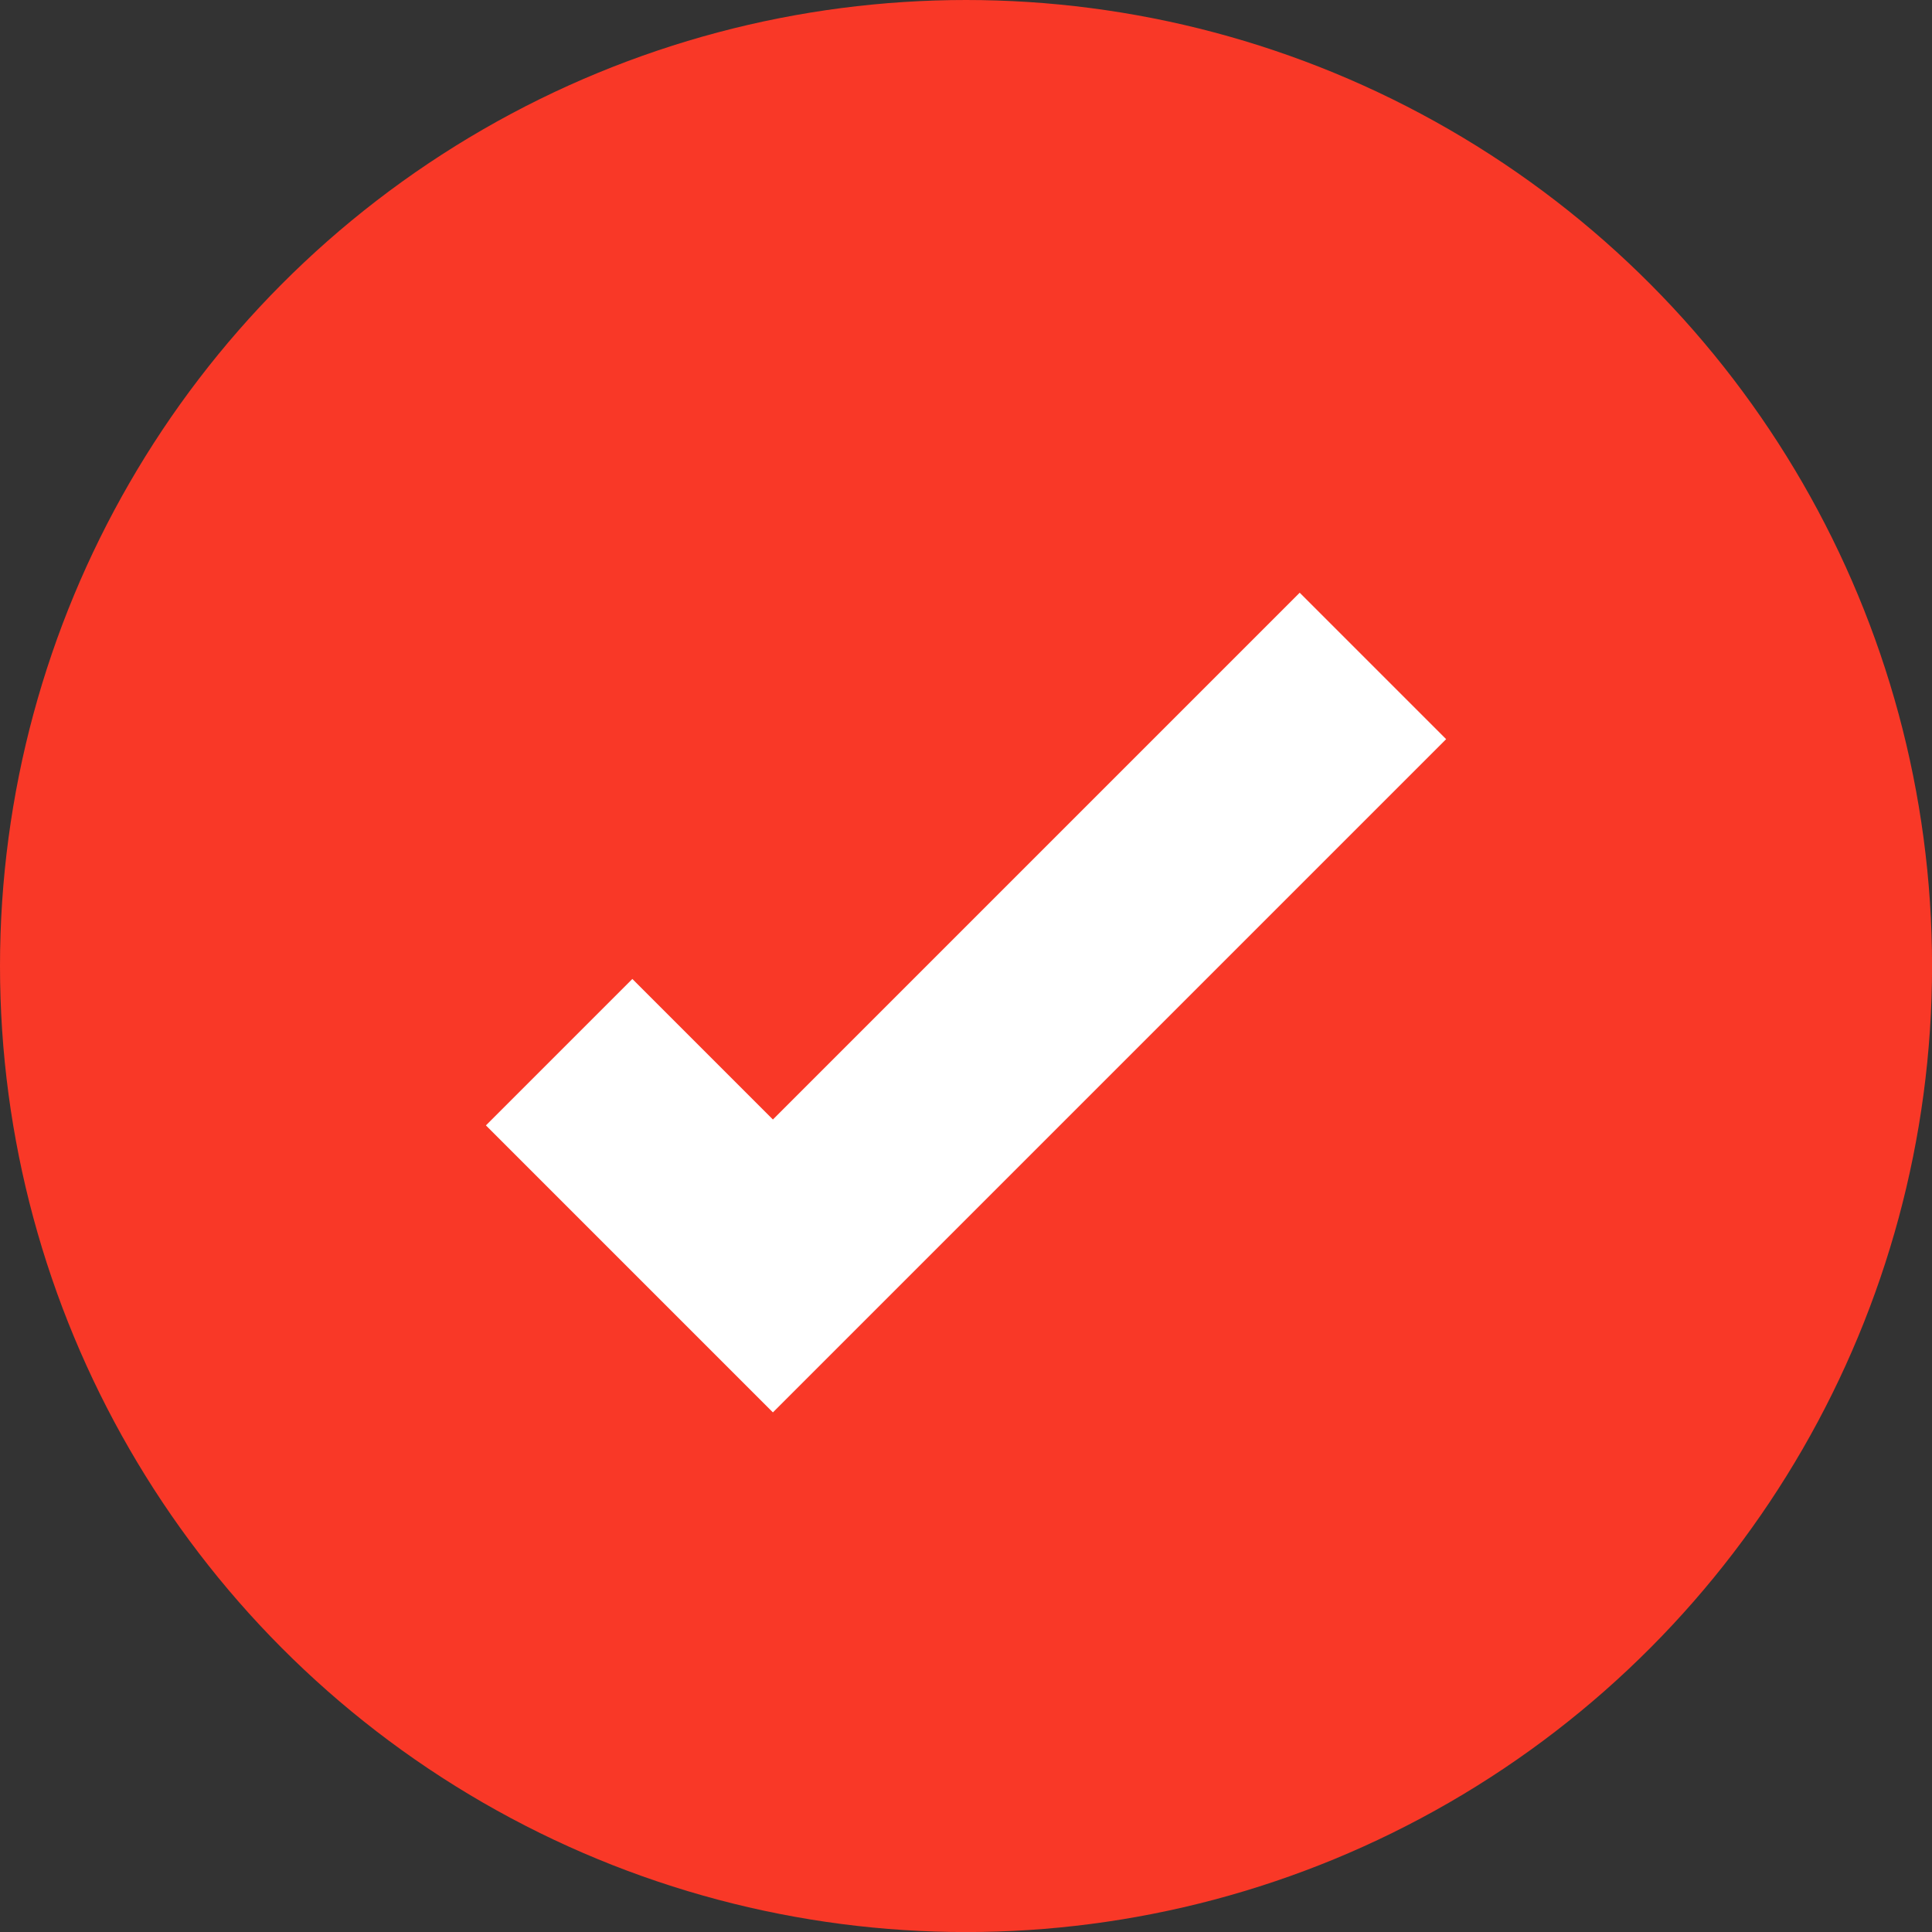<svg xmlns="http://www.w3.org/2000/svg" width="32.653" height="32.653" viewBox="0 0 32.653 32.653"><rect x="0" y="0" width="32.653" height="32.653" fill="#333333" stroke="none"/><defs><style>.a{fill:#f93827;}.b{fill:none;stroke:#fff;stroke-miterlimit:10;stroke-width:3.5px;}</style></defs><g transform="translate(-259.469 -261.735)"><circle class="a" cx="16.327" cy="16.327" r="16.327" transform="translate(259.469 261.735)"/><path class="b" d="M268.919,279.518l3.613,3.613,10.141-10.141"/></g></svg>